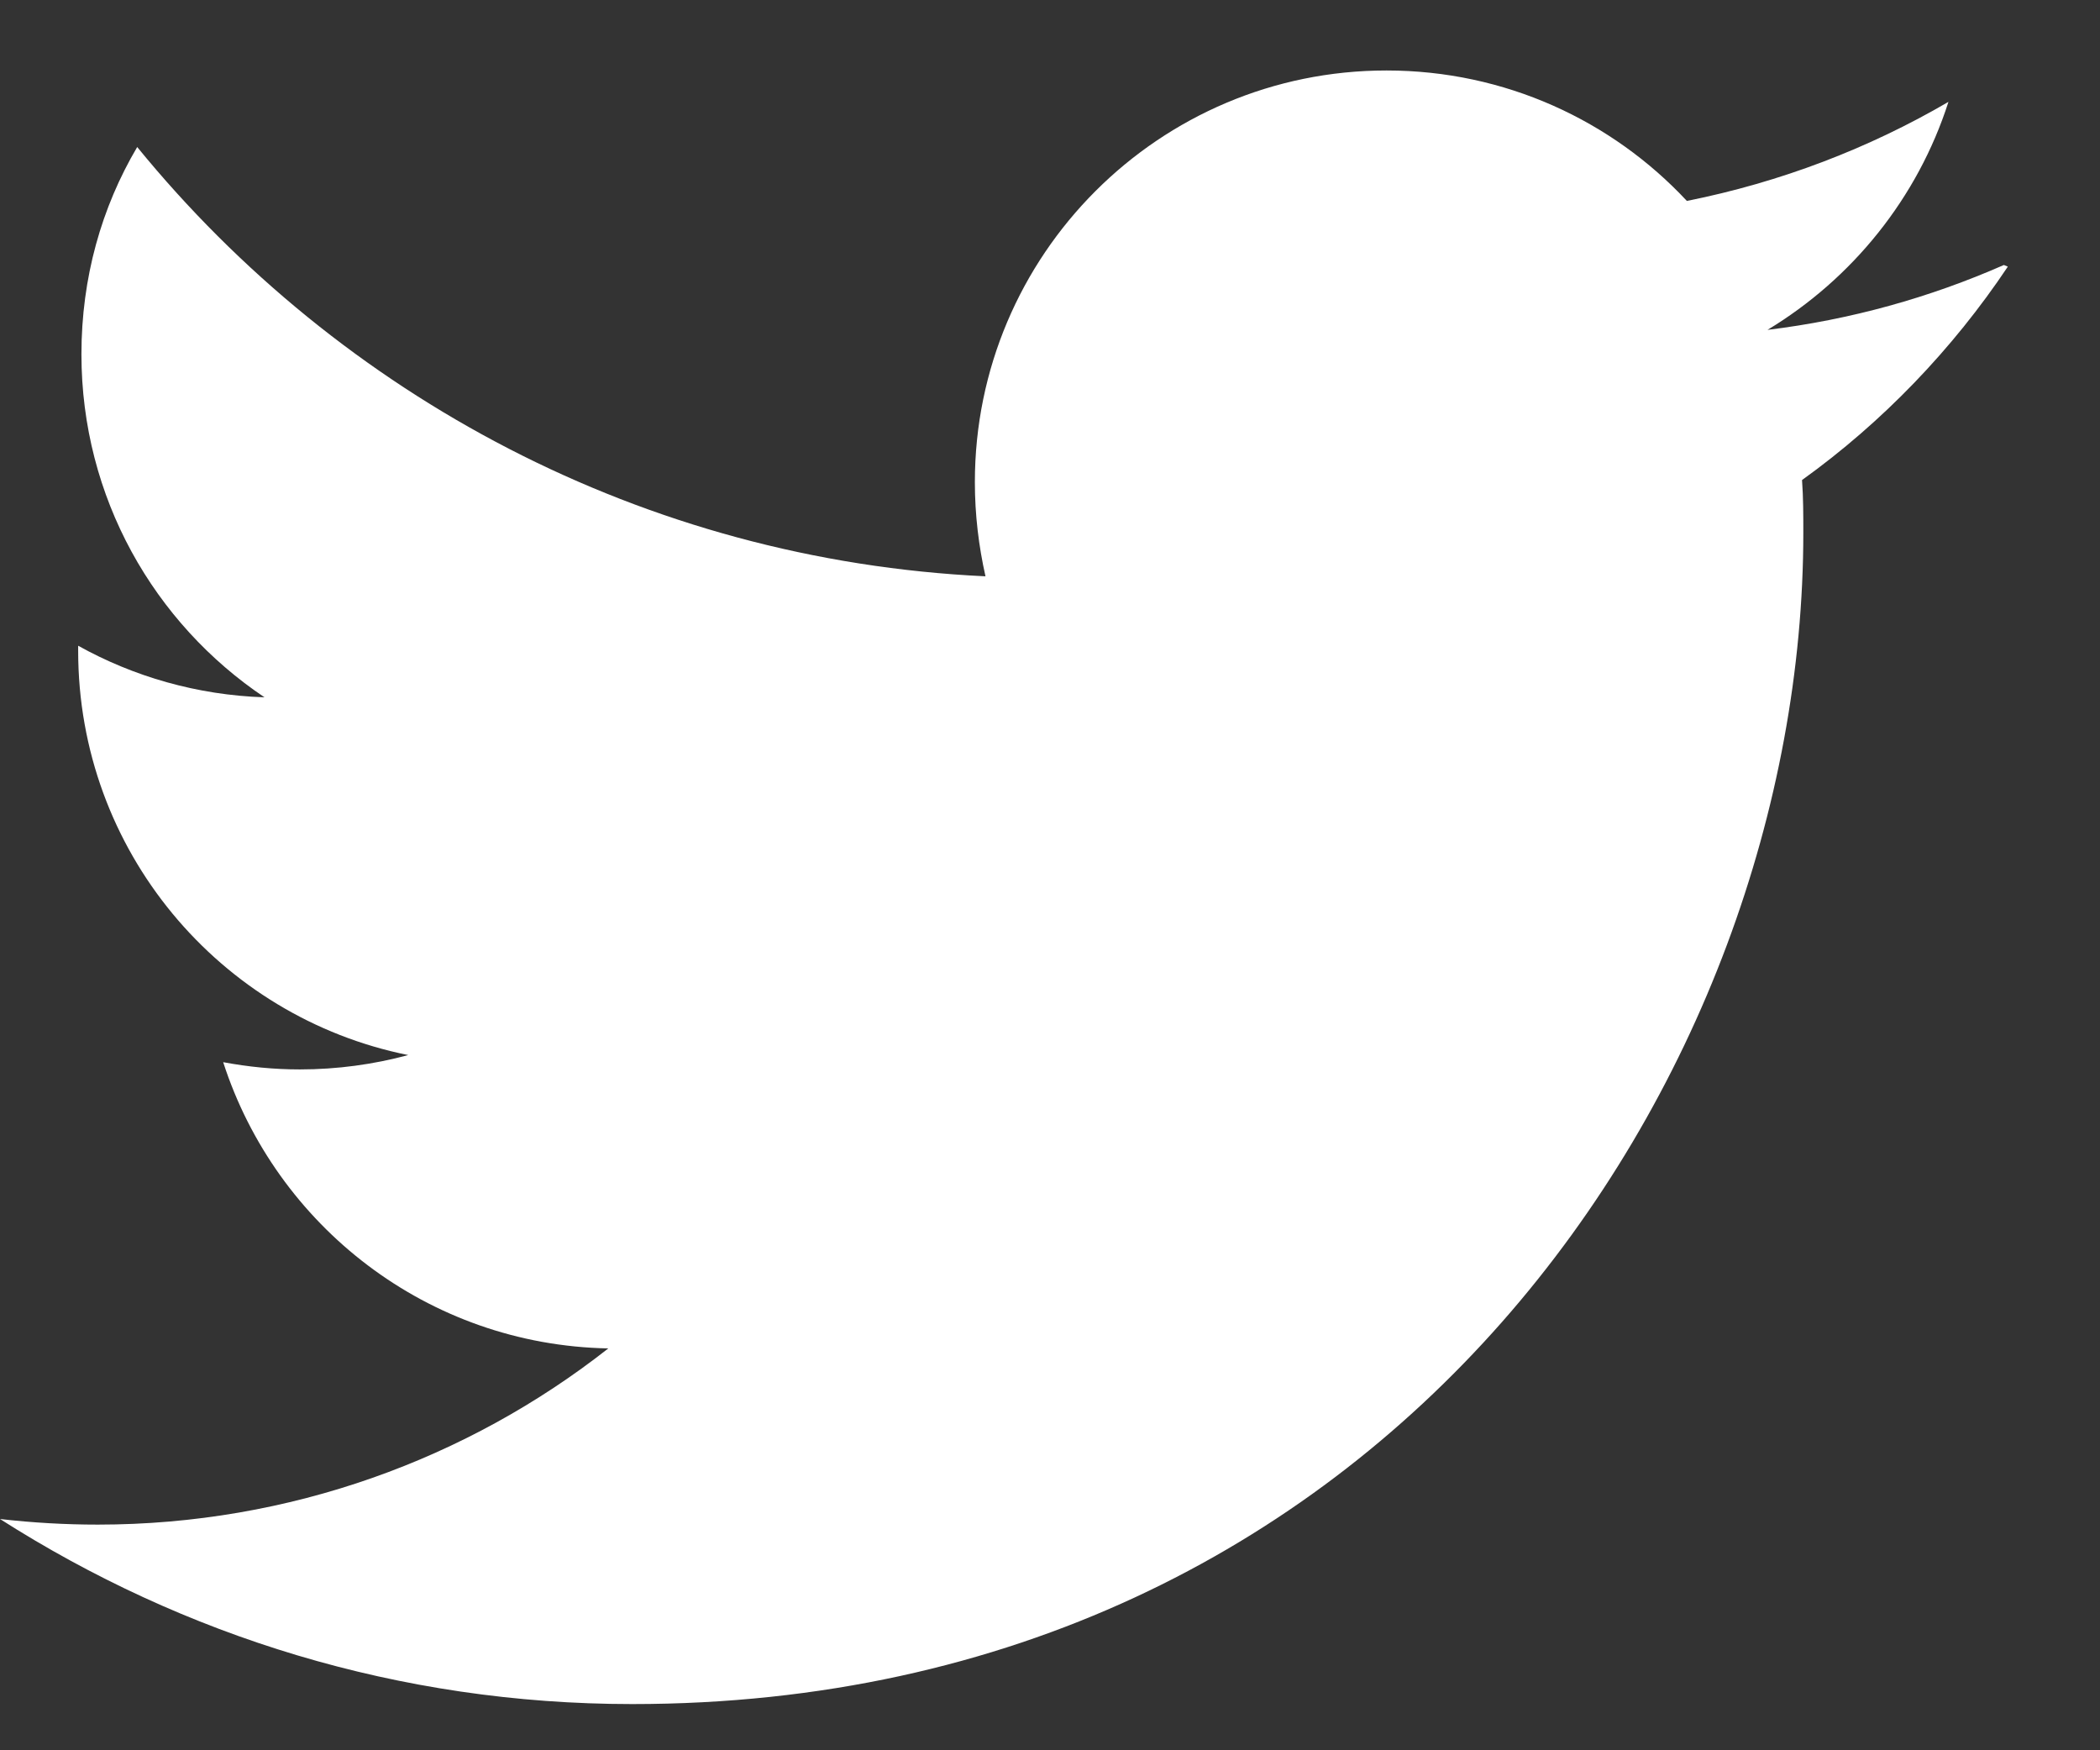 <svg width="18" height="15" viewBox="0 0 18 15" fill="none" xmlns="http://www.w3.org/2000/svg">
<rect x="0" y="0" width="18" height="15" fill="#333333" stroke="none"/>
<path d="M17.176 2.271C16.541 2.55 15.864 2.74 15.15 2.827C15.877 2.388 16.437 1.697 16.701 0.873C16.019 1.271 15.264 1.561 14.459 1.722C13.817 1.034 12.901 0.604 11.884 0.604C9.936 0.604 8.356 2.185 8.356 4.132C8.356 4.412 8.389 4.681 8.447 4.939C5.515 4.801 2.915 3.391 1.176 1.26C0.87 1.778 0.698 2.381 0.698 3.036C0.698 4.264 1.322 5.342 2.267 5.976C1.689 5.957 1.144 5.798 0.67 5.534V5.578C0.67 7.29 1.884 8.717 3.499 9.042C3.203 9.122 2.89 9.165 2.57 9.165C2.345 9.165 2.129 9.143 1.913 9.103C2.366 10.505 3.666 11.527 5.214 11.556C4.01 12.502 2.483 13.066 0.839 13.066C0.559 13.066 0.28 13.05 0 13.018C1.57 14.019 3.419 14.604 5.419 14.604C11.911 14.604 15.457 9.224 15.457 4.566C15.457 4.416 15.457 4.264 15.446 4.114C16.135 3.619 16.736 2.994 17.21 2.285L17.176 2.271Z" fill="#FFF"/>
</svg>
